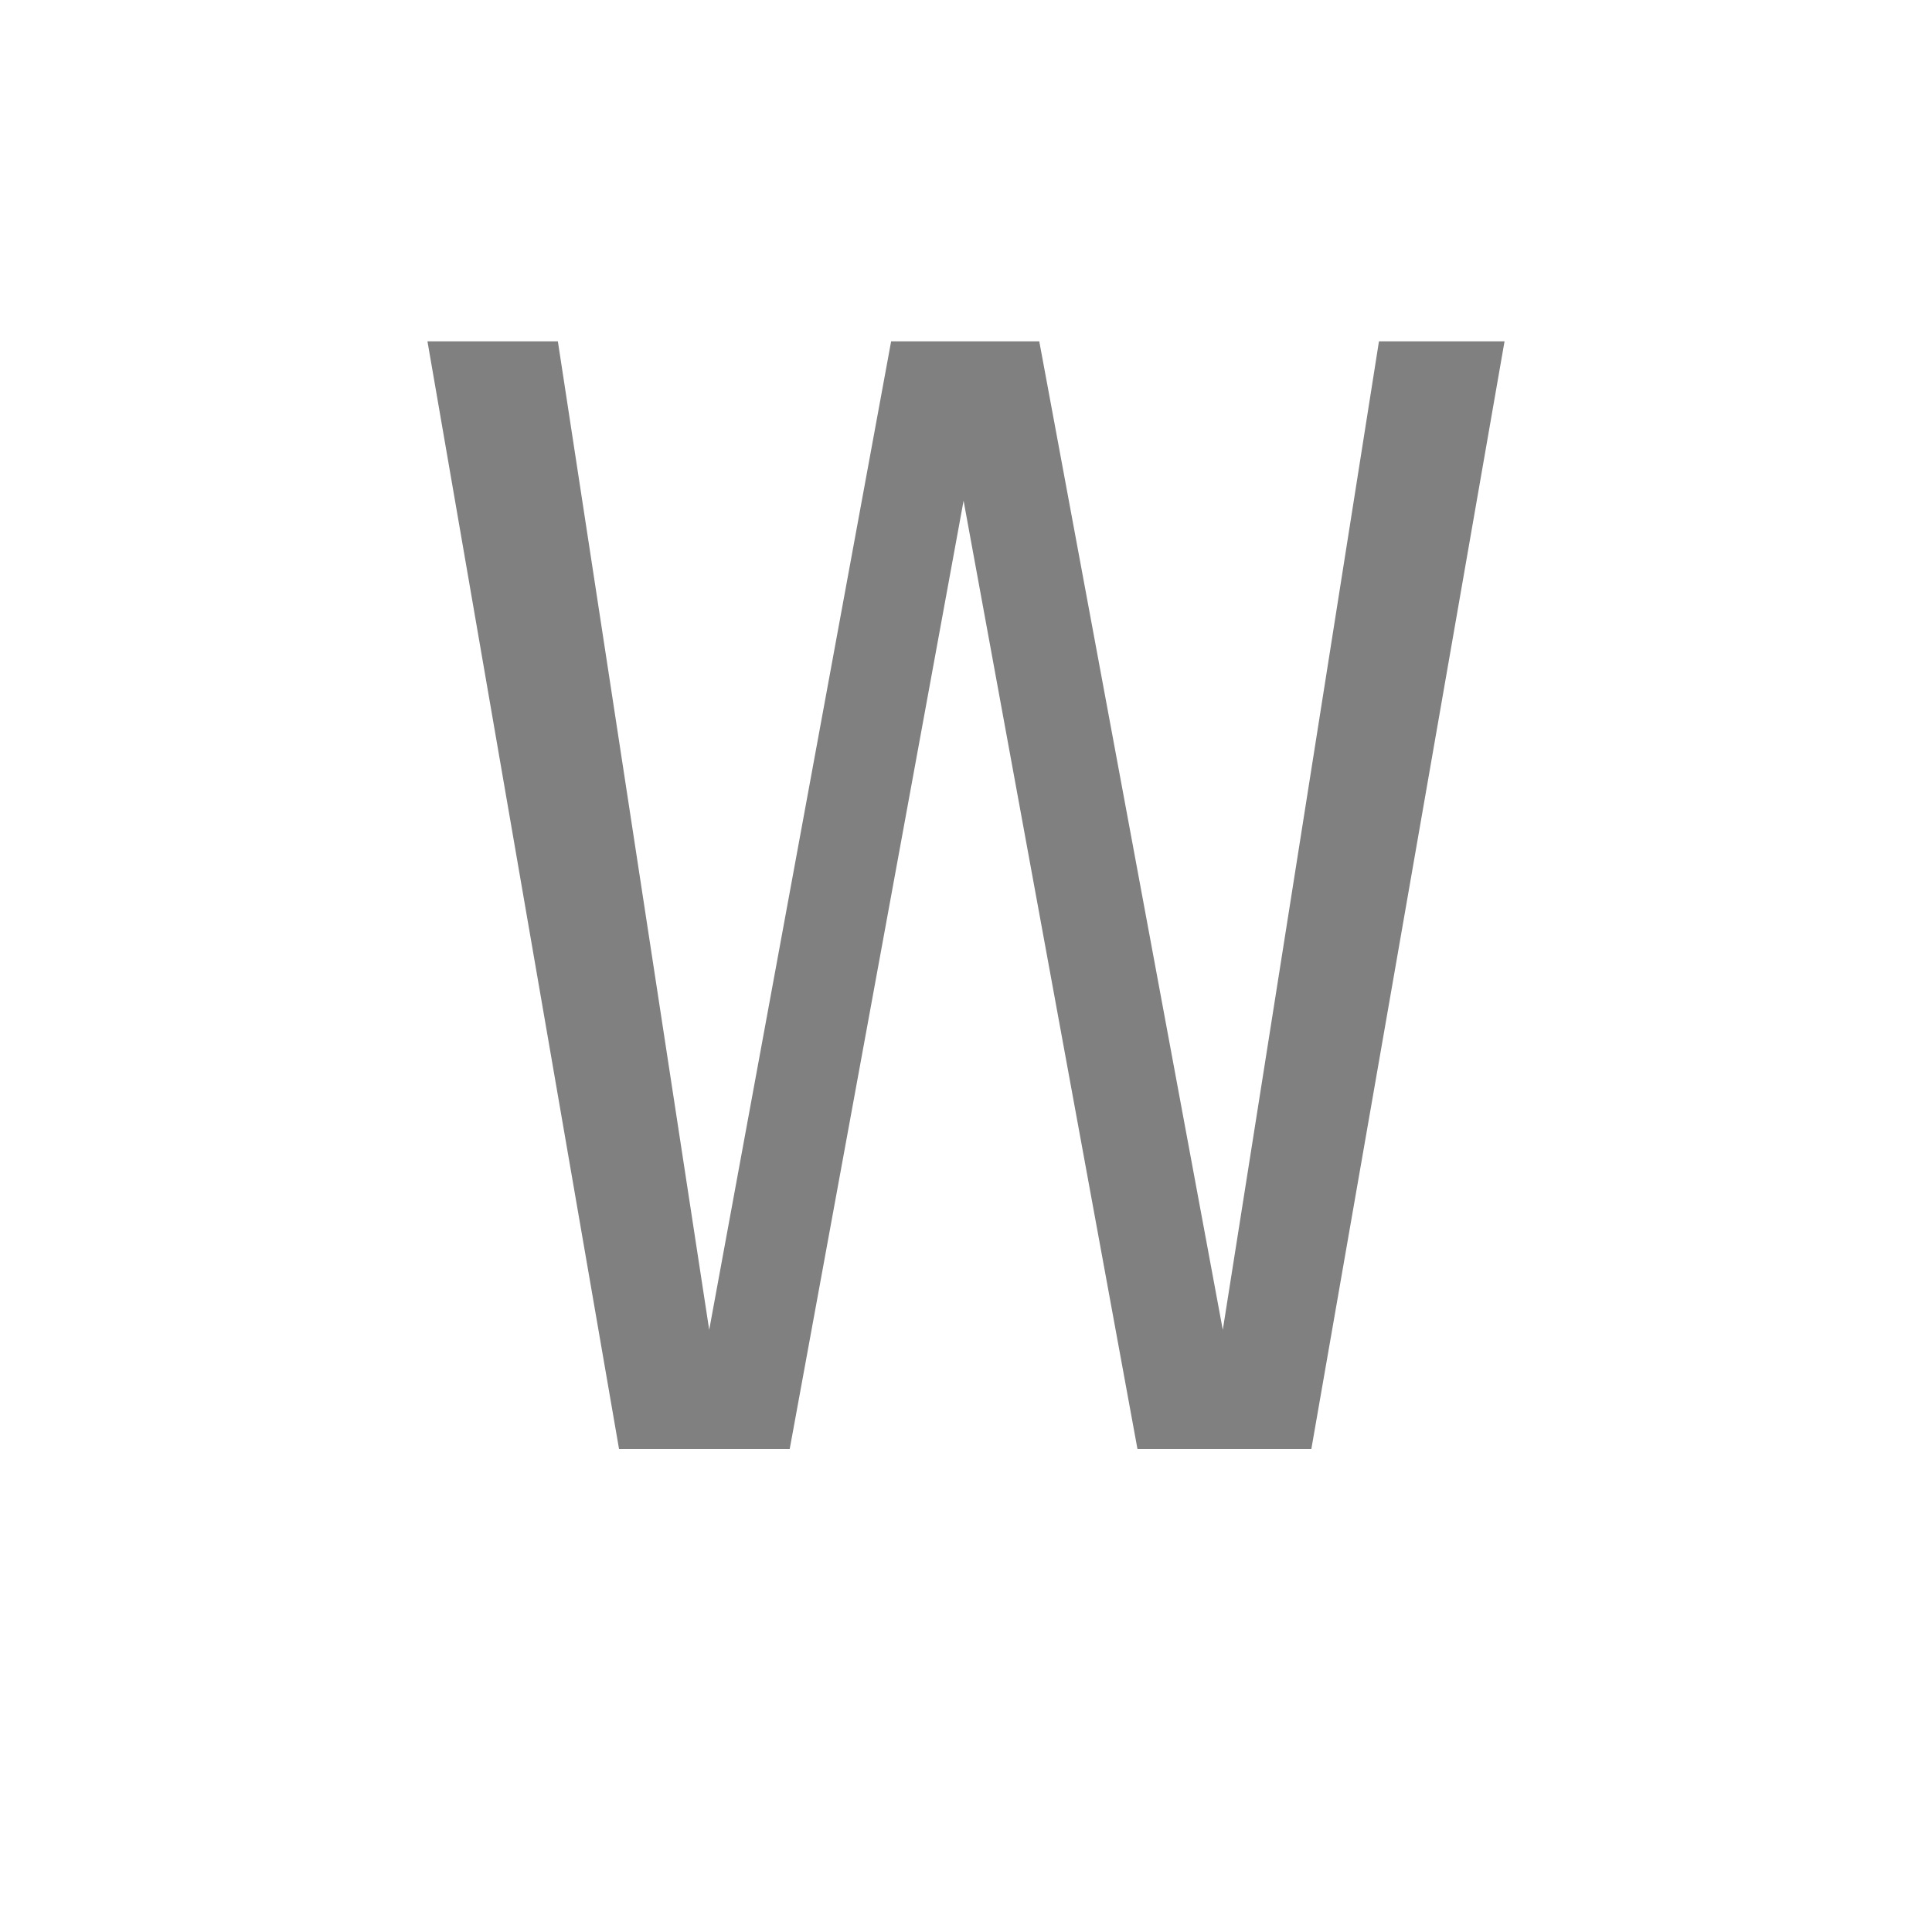 <svg version="1.1" xmlns="http://www.w3.org/2000/svg" xmlns:xlink="http://www.w3.org/1999/xlink" x="0px" y="0px" enable-background="new 0 0 36 36" xml:space="preserve" viewBox="0 0 36 36">
  <!-- Loaded SVG font from path "./svg-fonts/enhanced-firasanscondensed-book.svg" -->
  <g transform="translate(18,0)">
    <path style="fill: gray" d="M10.035,6.36l-3.6,20.64l-3.24,0l-3.24-17.67l-3.24,17.67l-3.18,0l-3.57-20.64l2.43,0l2.82,18.42l3.39-18.42l2.76,0l3.42,18.42l2.91-18.42l2.34,0z"/>
  </g>
</svg>
